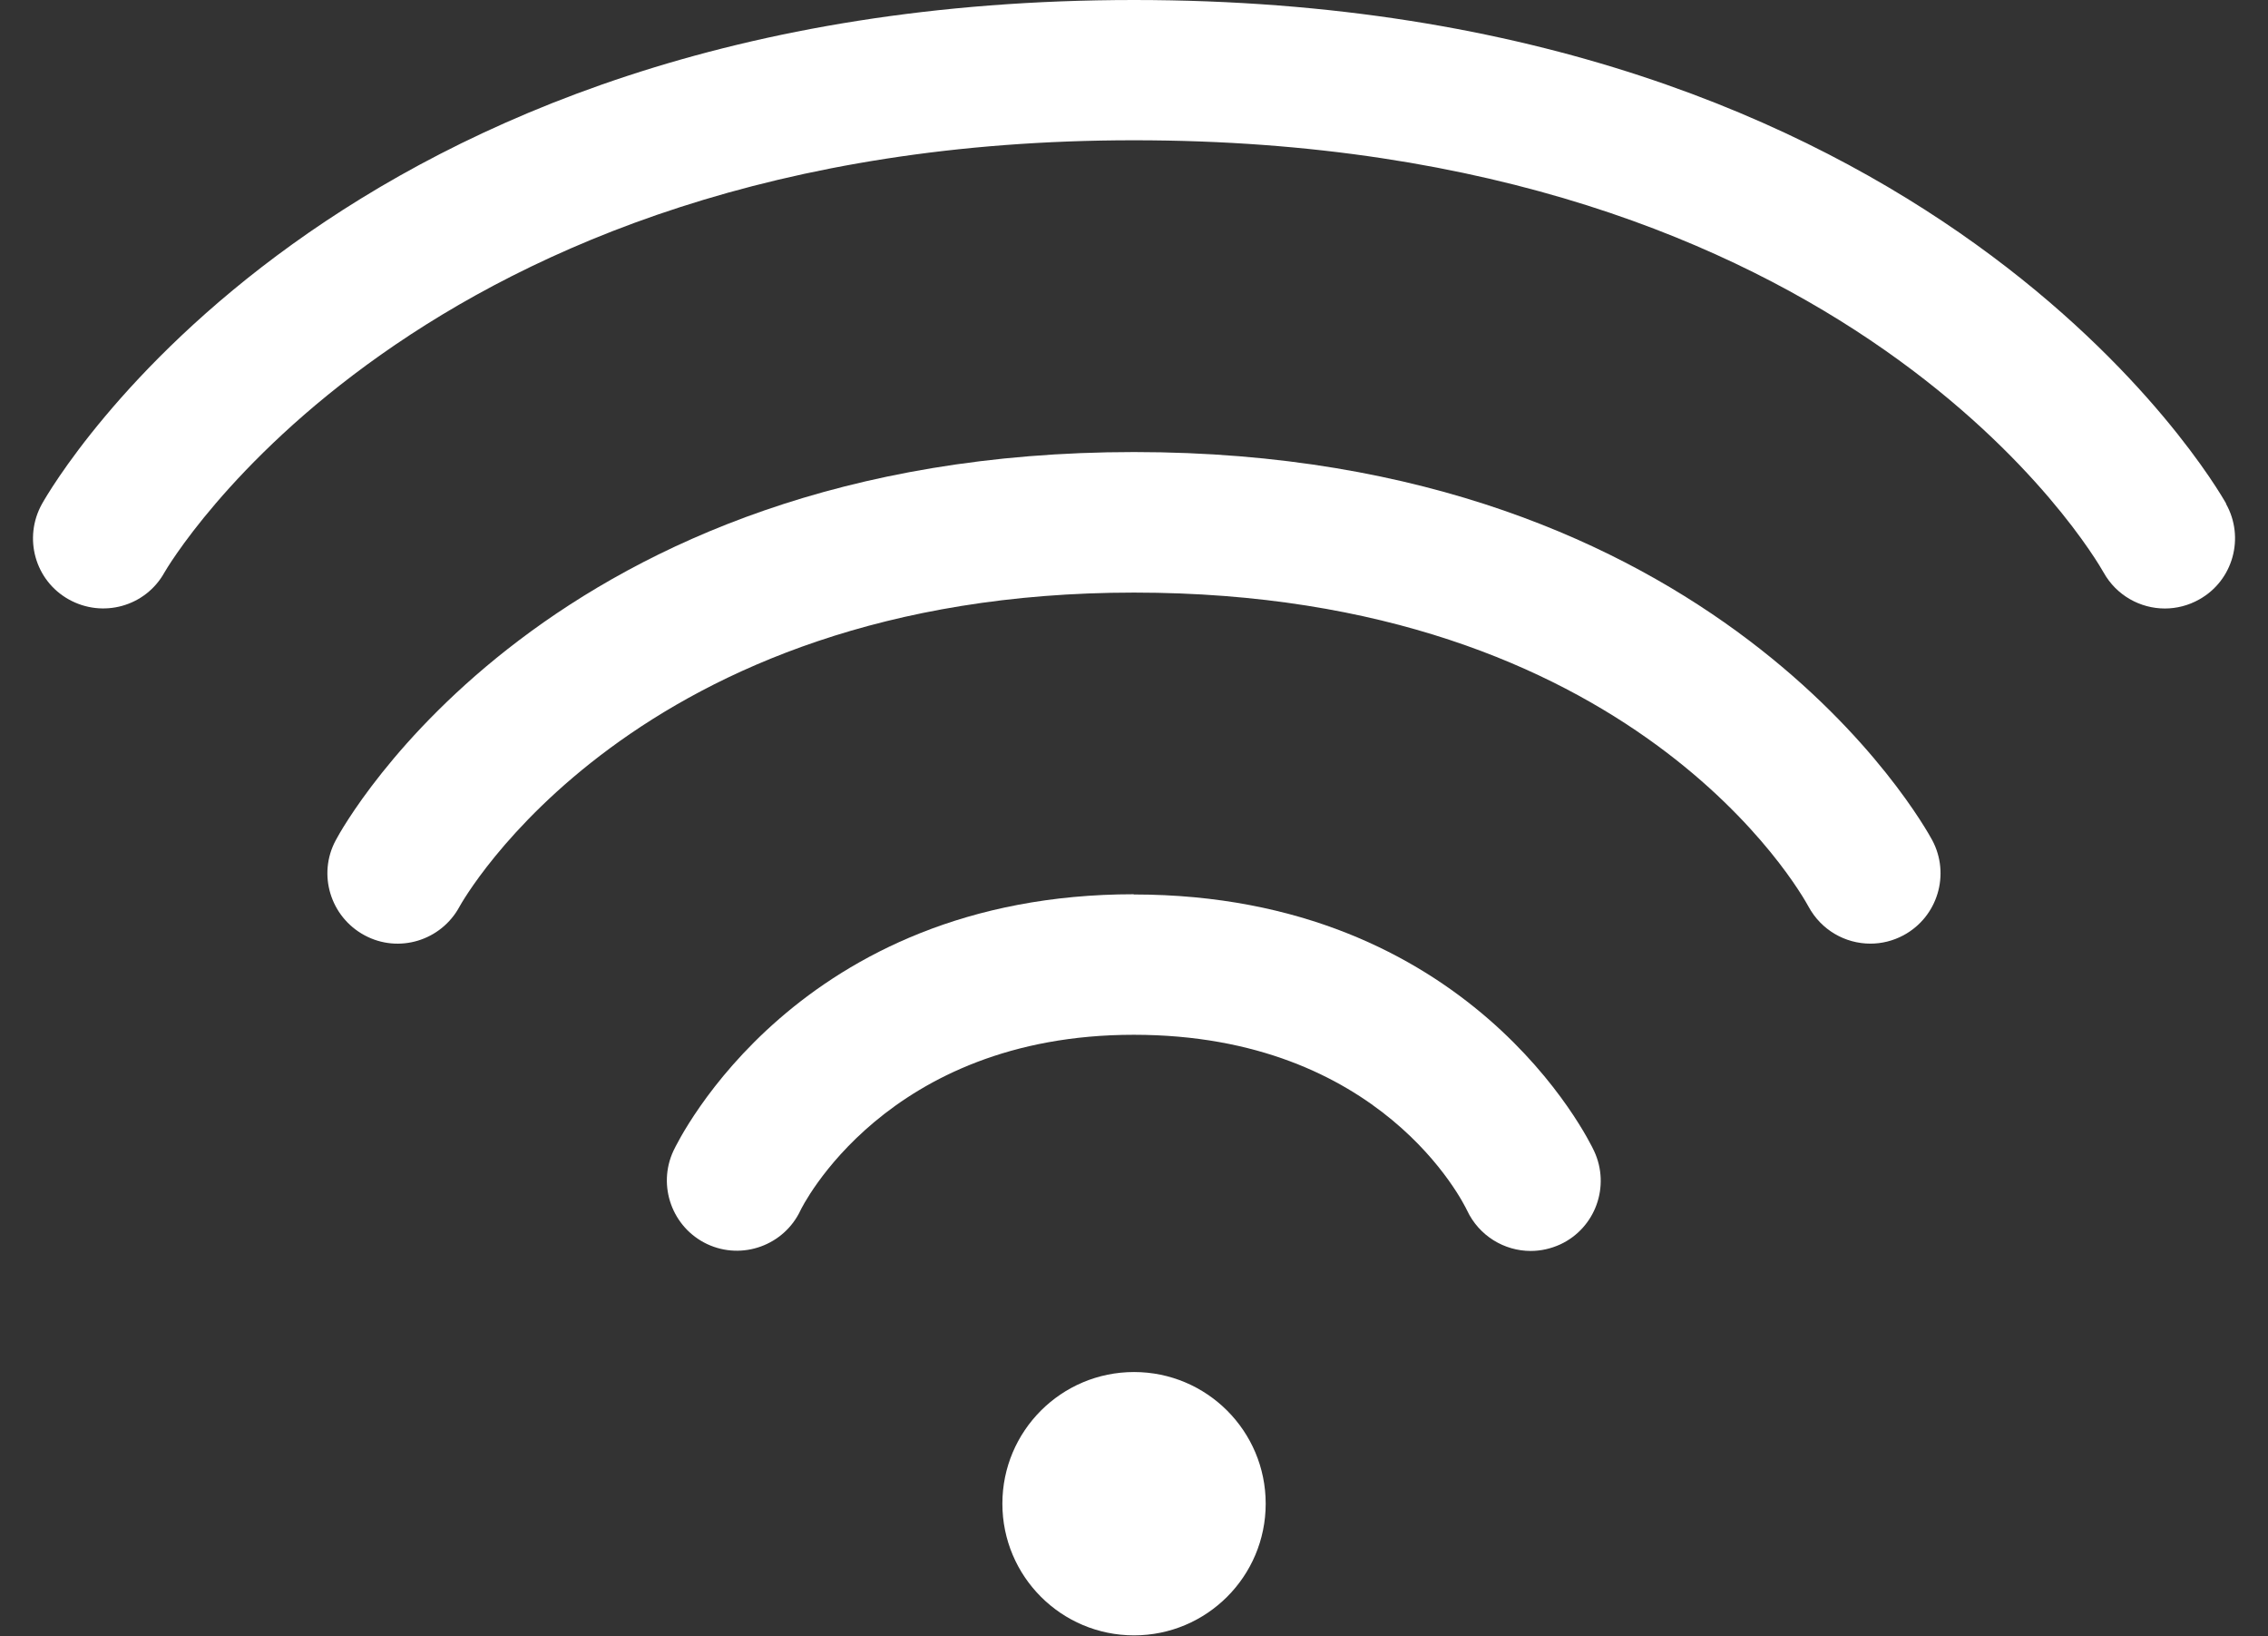 <svg width="61" height="44" viewBox="0 0 61 44" fill="none" xmlns="http://www.w3.org/2000/svg">
<rect x="0" y="0" width="61" height="44" fill="#333333" stroke="none"/>
<path d="M59.878 13.549C59.567 12.994 52.01 0 30.5 0C8.991 0 1.44 12.994 1.13 13.549C0.621 14.461 0.938 15.61 1.85 16.119C2.762 16.628 3.911 16.31 4.42 15.399C4.486 15.28 11.184 3.772 30.5 3.772C49.817 3.772 56.317 14.93 56.581 15.399C56.925 16.013 57.566 16.363 58.226 16.363C58.537 16.363 58.86 16.284 59.151 16.119C60.063 15.61 60.38 14.454 59.871 13.549H59.878Z" fill="white"/>
<path d="M30.501 43.976C32.456 43.976 34.042 42.391 34.042 40.435C34.042 38.48 32.456 36.895 30.501 36.895C28.545 36.895 26.96 38.48 26.96 40.435C26.96 42.391 28.545 43.976 30.501 43.976Z" fill="white"/>
<path d="M30.501 12.156C14.805 12.156 9.256 22.164 9.031 22.594C8.535 23.512 8.886 24.655 9.804 25.15C10.722 25.646 11.865 25.296 12.36 24.378C12.407 24.292 17.038 15.935 30.501 15.935C43.964 15.935 48.456 24.041 48.641 24.378C48.984 25.012 49.632 25.375 50.306 25.375C50.609 25.375 50.913 25.302 51.197 25.15C52.116 24.655 52.459 23.512 51.97 22.594C51.739 22.171 46.197 12.156 30.501 12.156Z" fill="white"/>
<path d="M30.5 24.047C21.457 24.047 18.246 30.666 18.114 30.944C17.672 31.888 18.081 33.011 19.019 33.454C19.964 33.897 21.087 33.487 21.529 32.549C21.549 32.503 23.822 27.826 30.494 27.826C37.166 27.826 39.372 32.37 39.458 32.549C39.782 33.236 40.462 33.639 41.169 33.639C41.44 33.639 41.711 33.579 41.969 33.461C42.913 33.018 43.316 31.895 42.874 30.95C42.742 30.666 39.538 24.053 30.487 24.053L30.5 24.047Z" fill="white"/>
</svg>
